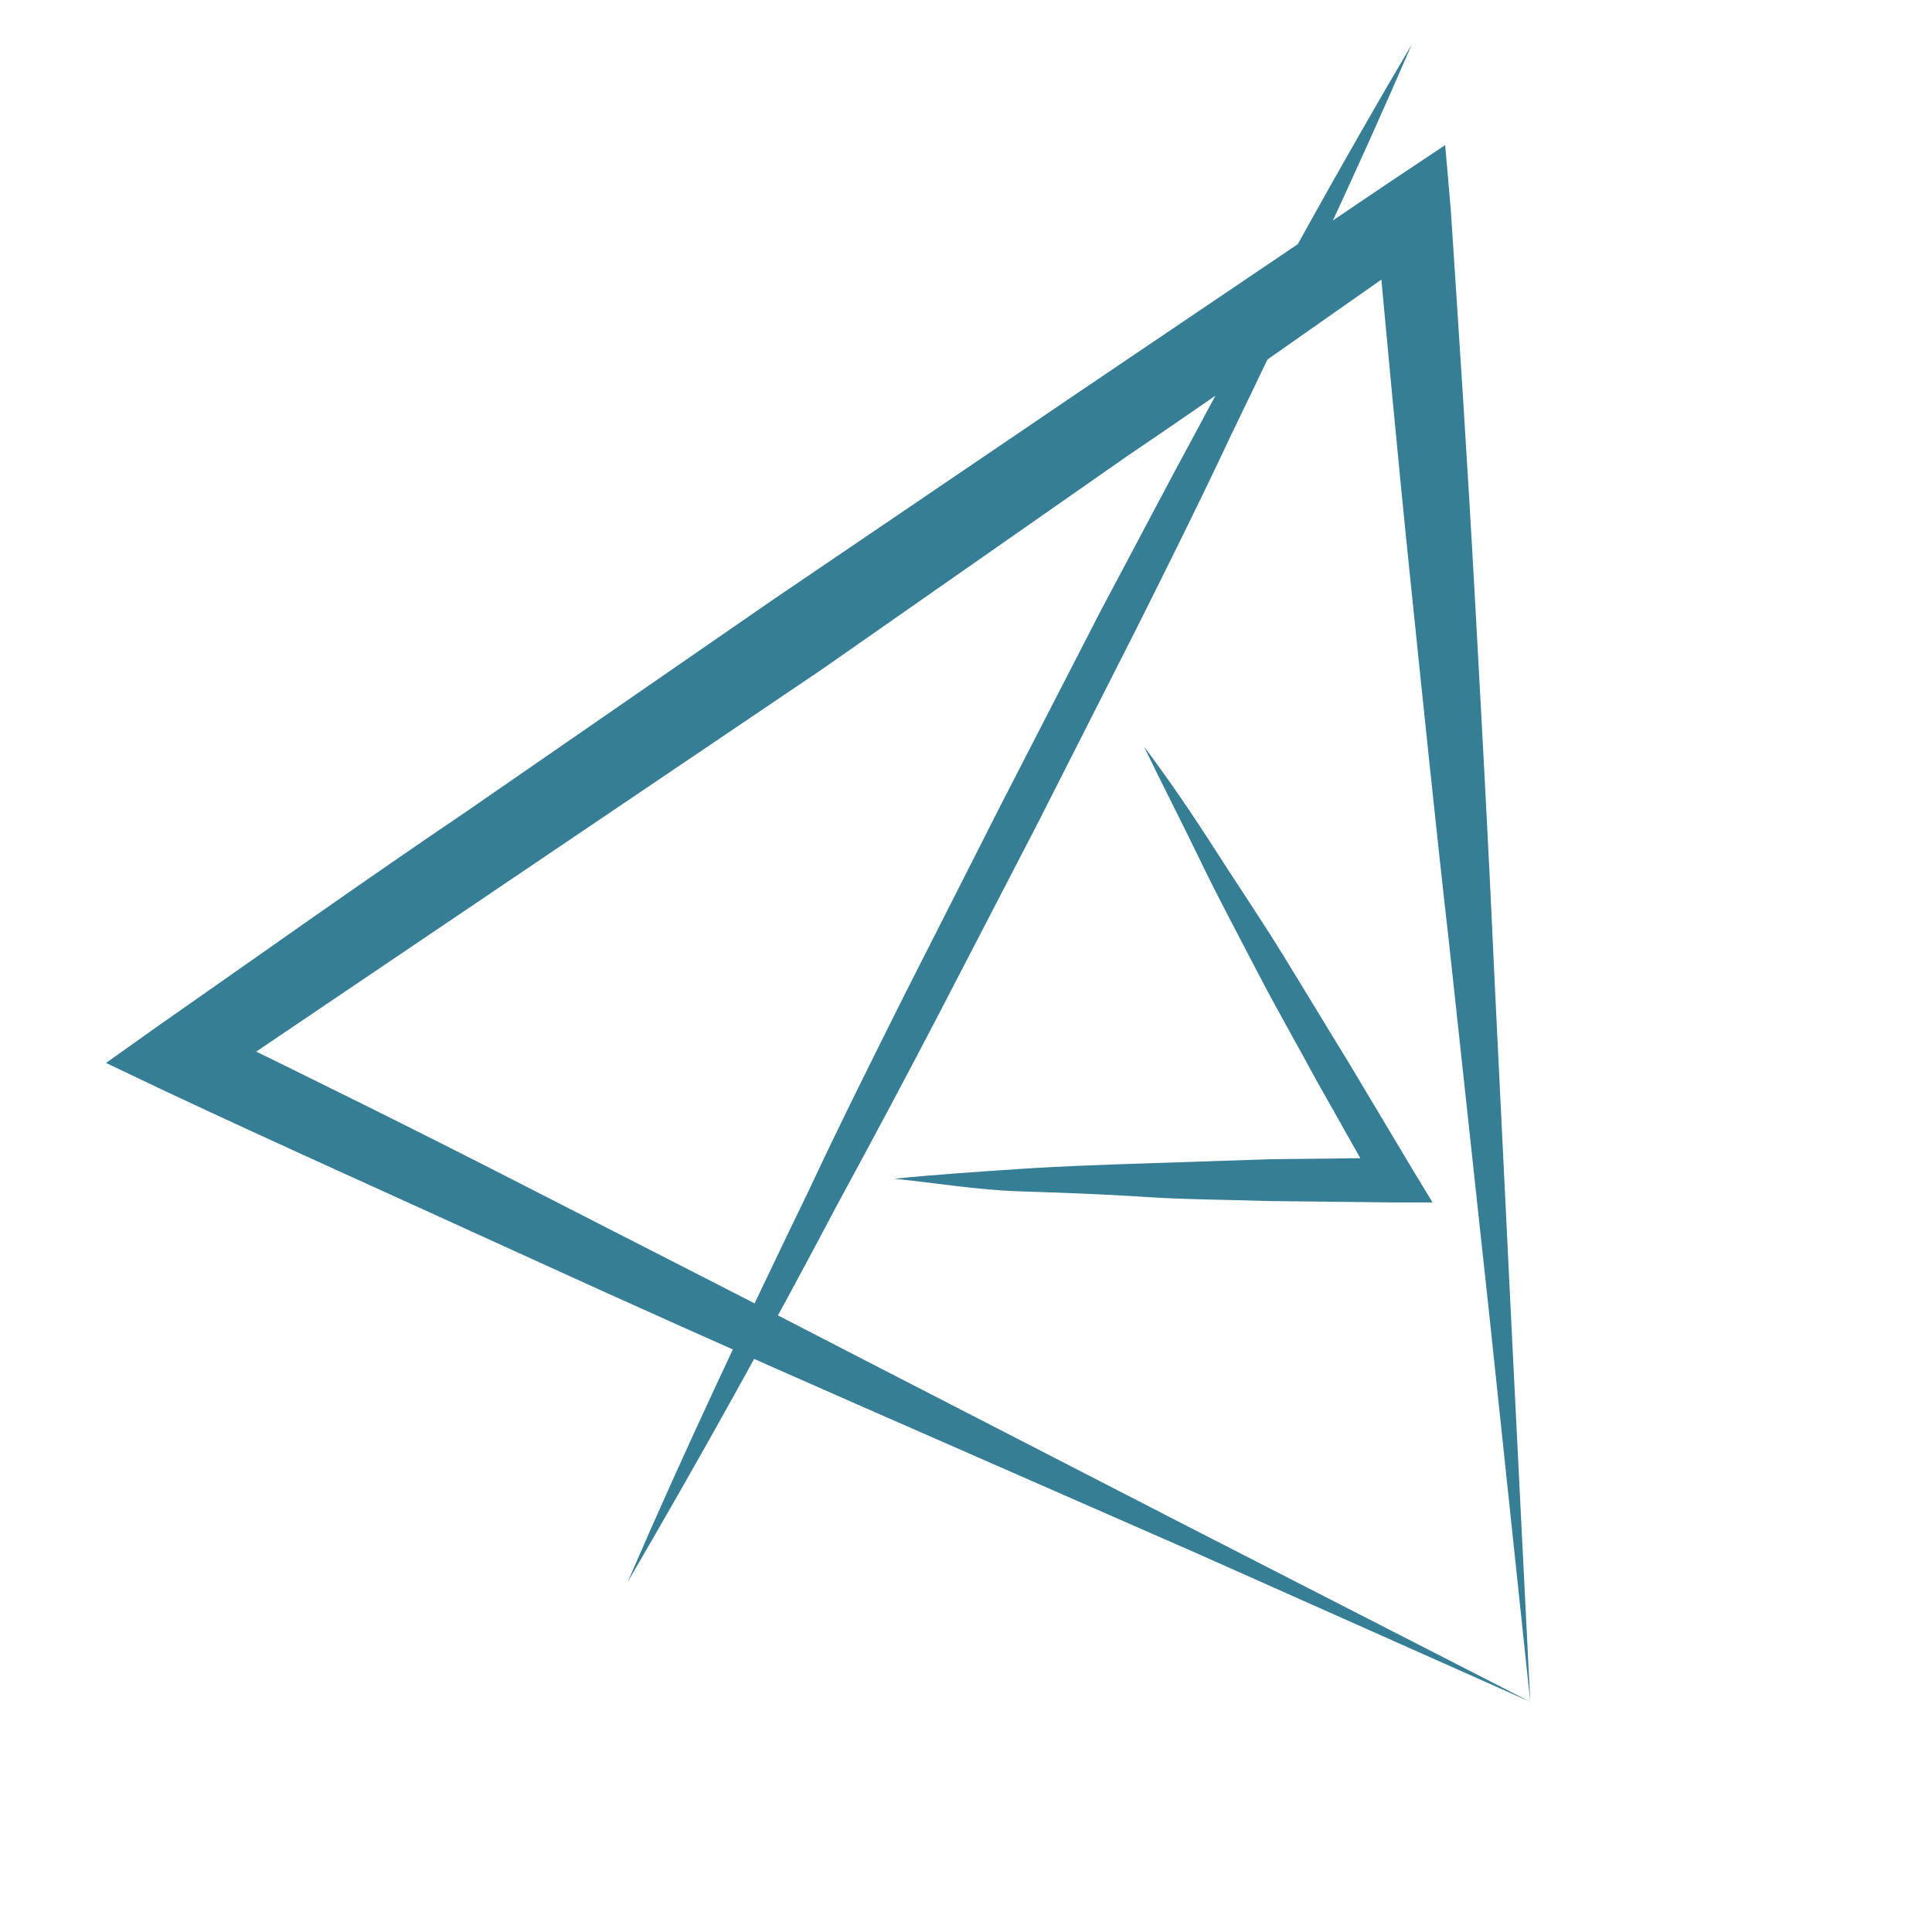 <?xml version="1.0" encoding="utf-8"?>
<!-- Generator: Adobe Illustrator 22.0.1, SVG Export Plug-In . SVG Version: 6.00 Build 0)  -->
<svg version="1.1" id="Calque_1" xmlns="http://www.w3.org/2000/svg" xmlns:xlink="http://www.w3.org/1999/xlink" x="0px" y="0px"
	 viewBox="0 0 138.5 138.5" style="enable-background:new 0 0 138.5 138.5;" xml:space="preserve">
<style type="text/css">
	.st0{fill:#367D96;}
</style>
<title>Plan de travail 1</title>
<path class="st0" d="M64.1,84.5c3-0.3,6-0.5,9-0.7s6-0.3,9-0.4s6-0.2,9-0.3l9-0.1l-1.3,2.3l-4.4-7.8c-1.4-2.6-2.9-5.2-4.3-7.9
	s-2.8-5.3-4.1-8s-2.7-5.4-4-8.1c1.8,2.4,3.5,4.9,5.1,7.4s3.3,5,4.9,7.6s3.1,5.1,4.7,7.7l4.6,7.7l1.4,2.3H100l-9-0.1
	c-3-0.1-6-0.1-9-0.3s-6-0.3-9-0.4S67.1,84.8,64.1,84.5z"/>
<path class="st0" d="M109.7,122l-23.8-10.6l-24.4-10.7c-8.2-3.6-16.5-7.3-24.8-11.1s-16.6-7.5-24.9-11.4l-4.2-2l3.8-2.7
	c7.3-5.1,14.6-10.3,22-15.3l22-15.2l22.1-15c7.4-5,14.8-10,22.2-15l3.9-2.6L104,15c0.6,9.1,1.2,18.2,1.7,27.3s1,18.1,1.4,27.1
	l1.3,26.6L109.7,122z M109.7,122l-2.9-27.4l-2.9-26.8c-1-8.8-1.9-17.6-2.8-26.3s-1.7-17.4-2.5-26.1l4.2,2
	c-7.3,5.1-14.6,10.3-22,15.3L58.9,48L36.7,63c-7.4,5-14.8,10-22.2,15l-0.4-4.7c7.8,3.8,15.7,7.7,23.5,11.7S53.3,93,61.2,97.1
	l23.9,12.3L109.7,122z"/>
<path class="st0" d="M45,113.4c4.1-9.5,8.5-18.8,13-28.1c2.2-4.7,4.5-9.3,6.8-13.9l7-13.8l7.1-13.8c2.4-4.5,4.8-9.1,7.3-13.7
	C91,21.1,96,12,101.2,3.2c-4.1,9.5-8.5,18.8-13,28.1c-2.2,4.7-4.5,9.3-6.8,13.9l-7,13.8l-7.1,13.7c-2.4,4.6-4.8,9.1-7.3,13.7
	C55.2,95.5,50.2,104.5,45,113.4z"/>
</svg>
